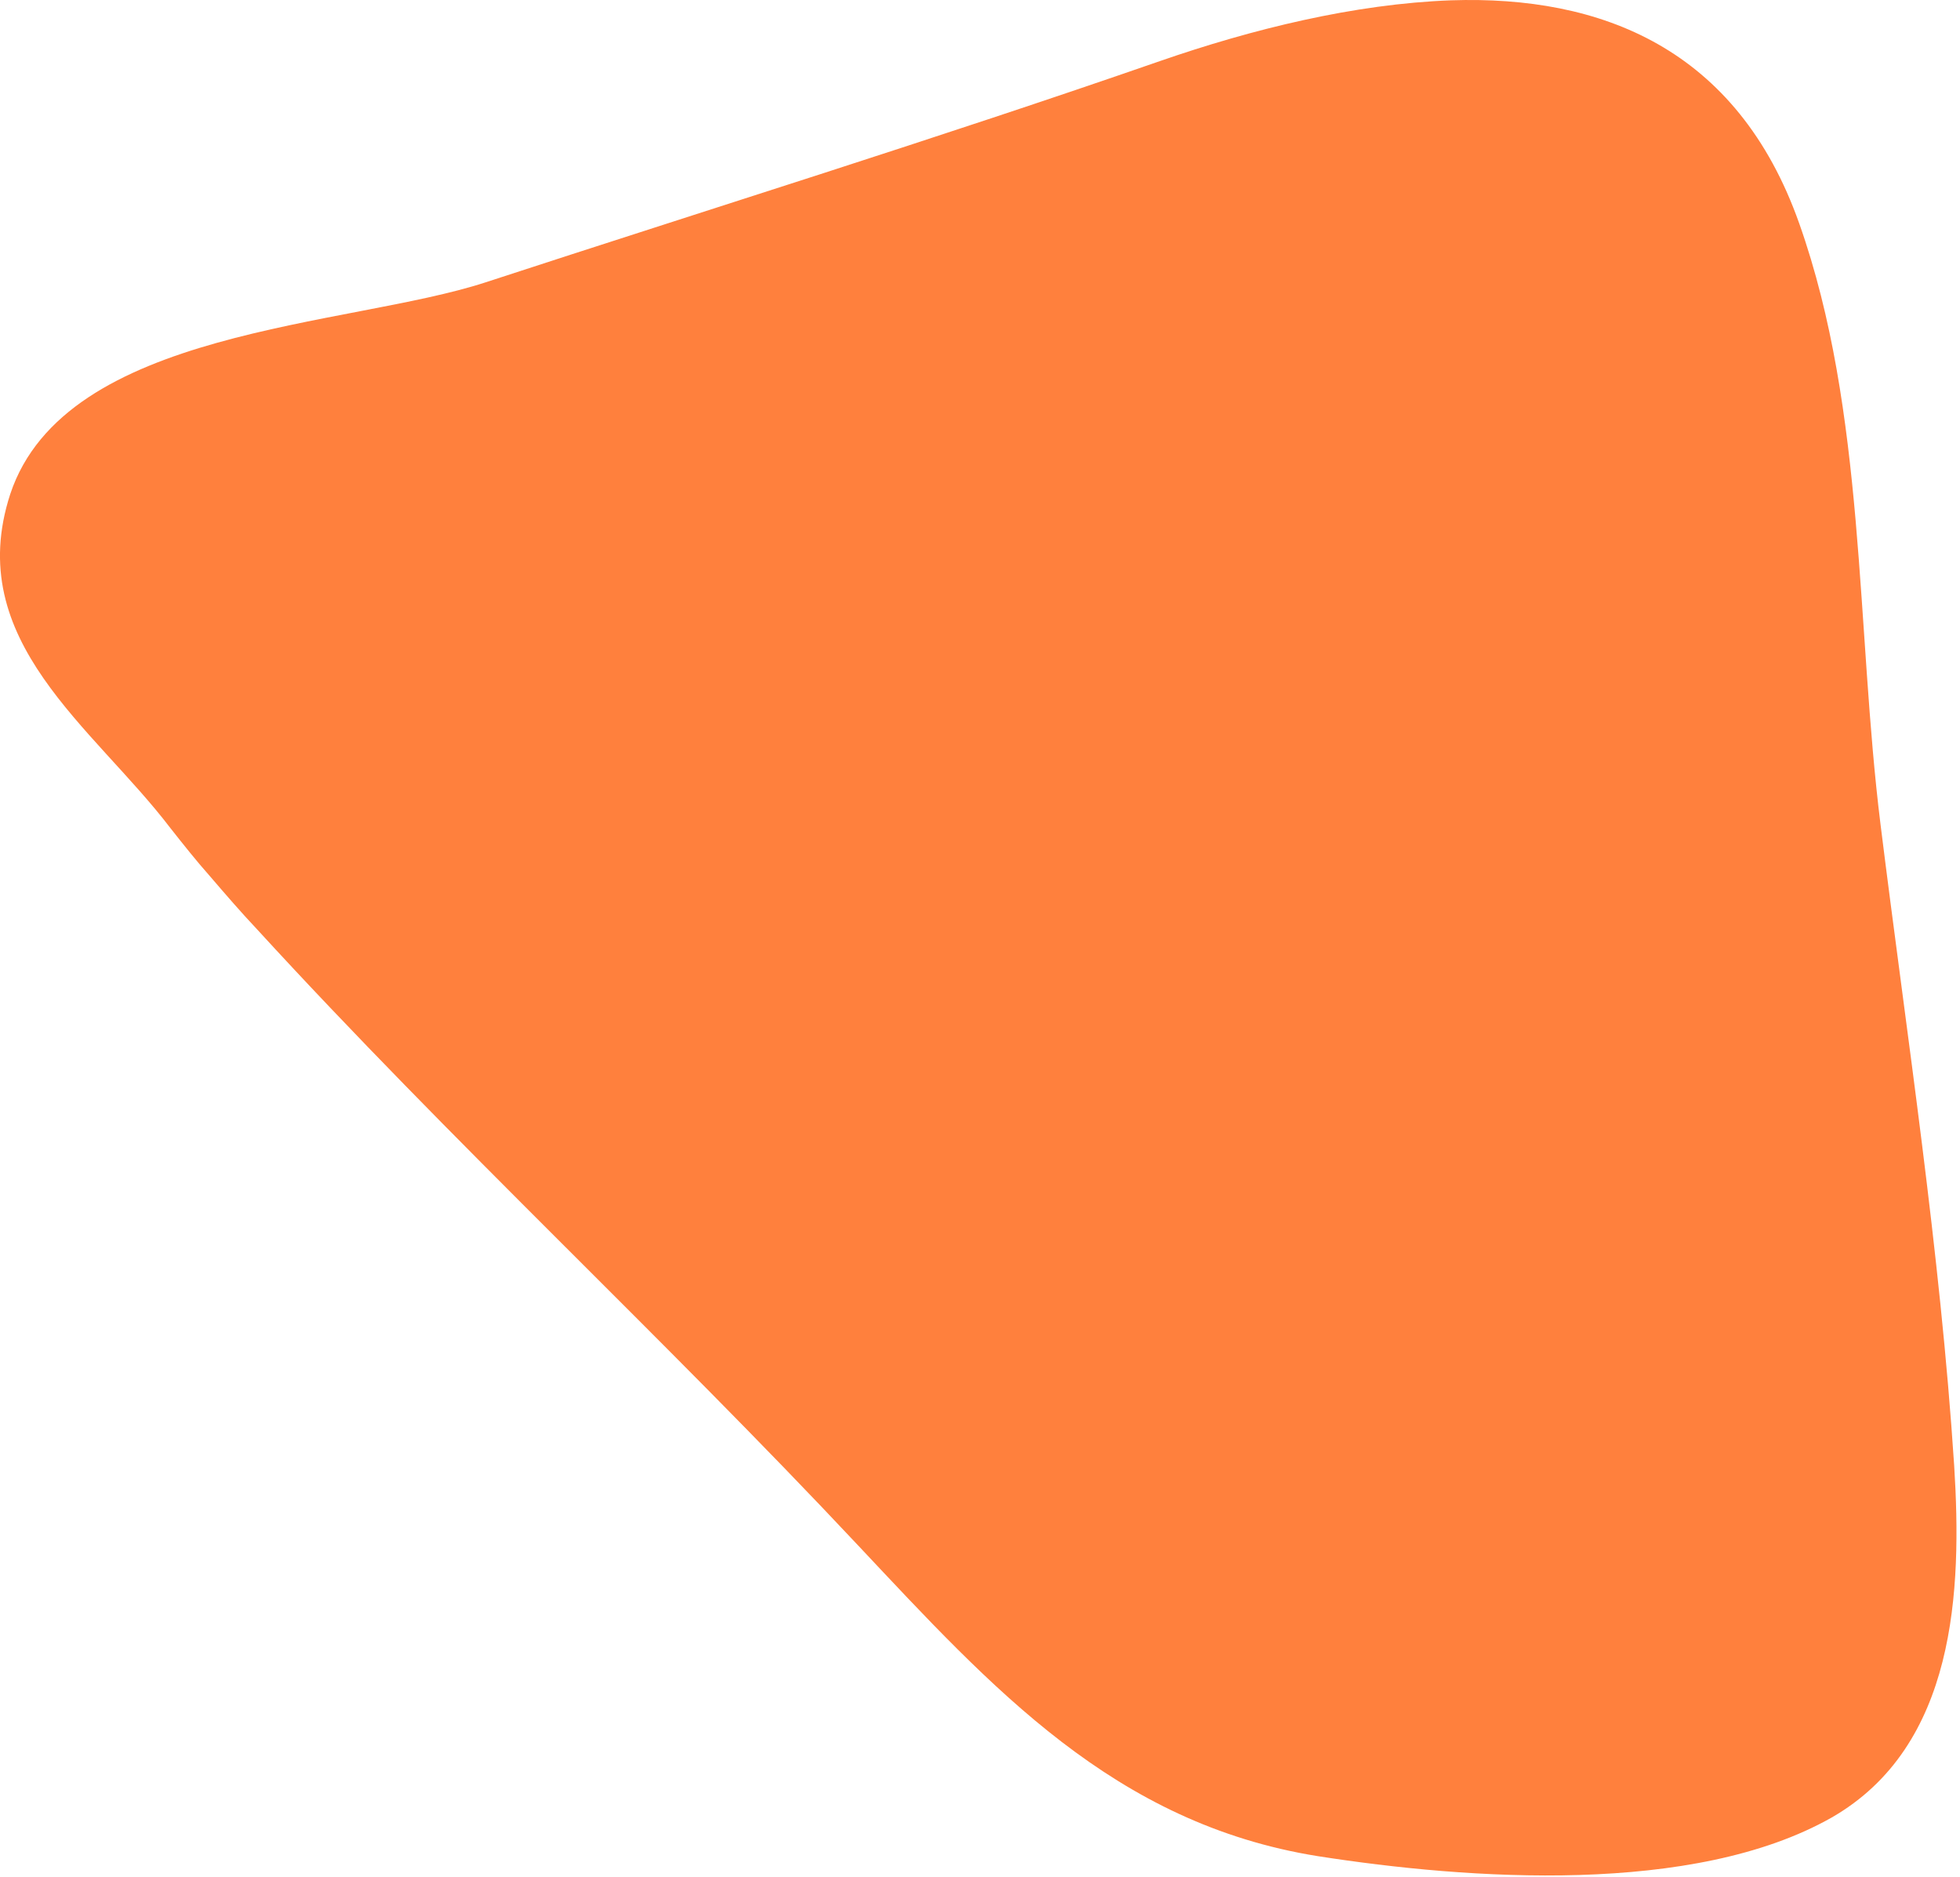 <svg width="142" height="136" viewBox="0 0 142 136" fill="none" xmlns="http://www.w3.org/2000/svg">
<path d="M141.579 106.191C140.561 90.607 138.165 75.195 136.245 59.748C134.47 45.498 135.171 29.799 130.356 16.198C125.859 3.472 115.967 -0.339 105.126 0.023C98.11 0.281 90.707 2.113 84.042 4.423C67.907 10.026 51.509 15.115 35.186 20.452C25.194 23.713 4.738 23.768 0.742 35.795C-2.725 46.448 6.757 52.65 12.351 59.998C13.314 61.218 14.229 62.372 15.211 63.478C16.334 64.785 17.458 66.091 18.648 67.351C32.662 82.651 47.983 96.829 62.197 111.988C71.859 122.263 80.716 132.107 95.485 134.471C106.383 136.17 122.704 137.337 132.698 131.674C141.73 126.49 142.144 115.194 141.579 106.191Z" fill="#FF803D"/>
</svg>
